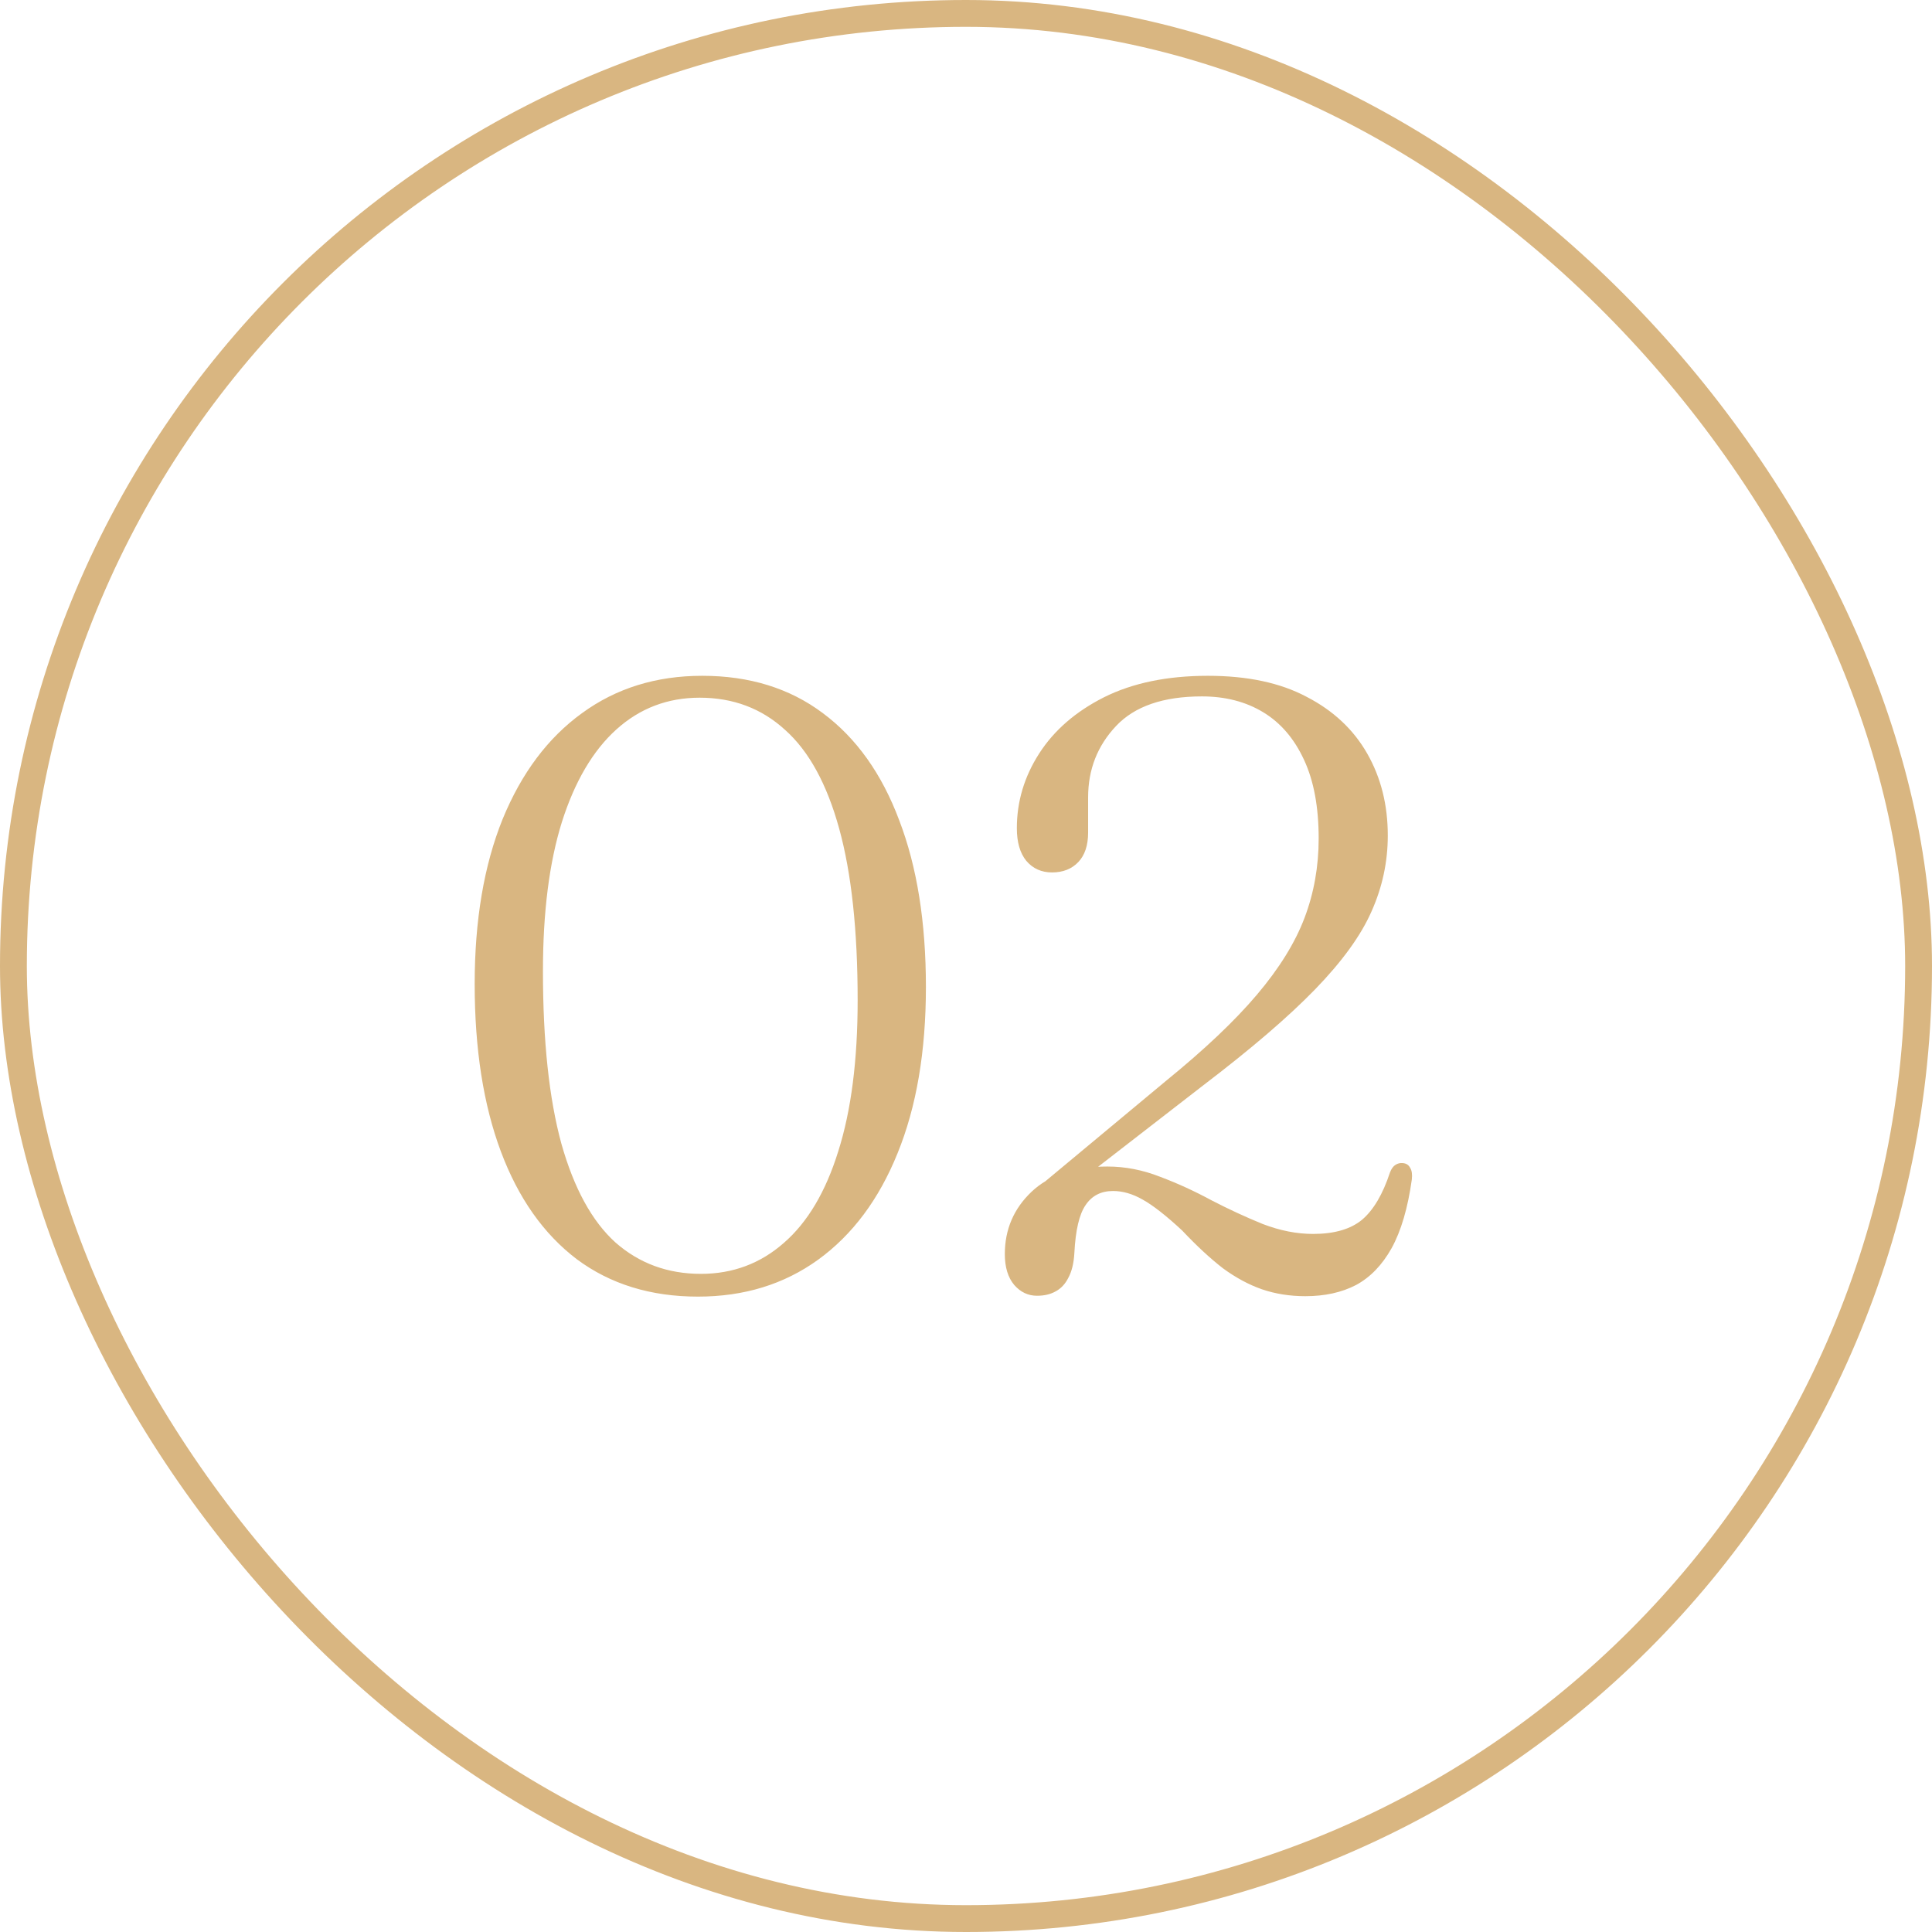 <svg width="72" height="72" viewBox="0 0 72 72" fill="none" xmlns="http://www.w3.org/2000/svg">
<rect x="0.5" y="0.5" width="71" height="71" rx="35.5" stroke="#D9B681"/>
<path d="M26.17 25.185C27.93 25.185 29.429 25.649 30.666 26.577C31.914 27.505 32.864 28.838 33.514 30.577C34.176 32.305 34.506 34.374 34.506 36.785C34.506 39.185 34.154 41.249 33.45 42.977C32.757 44.694 31.77 46.017 30.49 46.945C29.221 47.862 27.728 48.321 26.01 48.321C24.25 48.321 22.746 47.857 21.498 46.929C20.261 45.99 19.317 44.652 18.666 42.913C18.016 41.174 17.69 39.094 17.69 36.673C17.69 34.294 18.037 32.246 18.73 30.529C19.434 28.812 20.421 27.494 21.69 26.577C22.96 25.649 24.453 25.185 26.17 25.185ZM31.962 37.281C31.962 34.678 31.733 32.545 31.274 30.881C30.816 29.217 30.144 27.99 29.258 27.201C28.384 26.401 27.322 26.001 26.074 26.001C24.88 26.001 23.845 26.396 22.97 27.185C22.096 27.974 21.418 29.126 20.938 30.641C20.469 32.145 20.234 33.996 20.234 36.193C20.234 38.806 20.464 40.95 20.922 42.625C21.392 44.289 22.064 45.516 22.938 46.305C23.824 47.084 24.885 47.473 26.122 47.473C27.306 47.473 28.336 47.089 29.21 46.321C30.096 45.553 30.773 44.412 31.242 42.897C31.722 41.382 31.962 39.51 31.962 37.281ZM39.159 44.849L38.599 44.321L43.463 40.273C44.892 39.11 46.018 38.044 46.839 37.073C47.671 36.092 48.263 35.137 48.615 34.209C48.967 33.281 49.143 32.294 49.143 31.249C49.143 30.076 48.962 29.1 48.599 28.321C48.236 27.532 47.73 26.94 47.079 26.545C46.428 26.15 45.666 25.953 44.791 25.953C43.351 25.953 42.285 26.321 41.591 27.057C40.898 27.793 40.551 28.678 40.551 29.713V31.025C40.551 31.505 40.428 31.873 40.183 32.129C39.938 32.385 39.612 32.513 39.207 32.513C38.812 32.513 38.492 32.369 38.247 32.081C38.013 31.793 37.895 31.388 37.895 30.865C37.895 29.873 38.172 28.945 38.727 28.081C39.282 27.217 40.087 26.518 41.143 25.985C42.21 25.452 43.501 25.185 45.015 25.185C46.487 25.185 47.714 25.446 48.695 25.969C49.687 26.481 50.439 27.185 50.951 28.081C51.463 28.977 51.719 29.996 51.719 31.137C51.719 32.118 51.517 33.062 51.111 33.969C50.717 34.865 50.018 35.83 49.015 36.865C48.023 37.889 46.631 39.084 44.839 40.449L39.159 44.849ZM37.447 46.737C37.447 45.82 37.778 45.046 38.439 44.417C39.1 43.788 40.044 43.473 41.271 43.473C41.932 43.473 42.589 43.601 43.239 43.857C43.89 44.102 44.53 44.396 45.159 44.737C45.799 45.068 46.434 45.361 47.063 45.617C47.703 45.862 48.327 45.985 48.935 45.985C49.724 45.985 50.333 45.809 50.759 45.457C51.186 45.094 51.532 44.508 51.799 43.697C51.852 43.558 51.922 43.462 52.007 43.409C52.093 43.356 52.183 43.334 52.279 43.345C52.407 43.356 52.498 43.414 52.551 43.521C52.615 43.617 52.636 43.761 52.615 43.953C52.466 45.02 52.215 45.873 51.863 46.513C51.511 47.142 51.069 47.601 50.535 47.889C50.002 48.166 49.373 48.305 48.647 48.305C48.071 48.305 47.532 48.22 47.031 48.049C46.541 47.878 46.055 47.617 45.575 47.265C45.106 46.902 44.599 46.433 44.055 45.857C43.458 45.302 42.967 44.918 42.583 44.705C42.21 44.492 41.842 44.385 41.479 44.385C41.031 44.385 40.69 44.561 40.455 44.913C40.221 45.254 40.082 45.846 40.039 46.689C40.018 47.073 39.943 47.382 39.815 47.617C39.698 47.852 39.538 48.022 39.335 48.129C39.143 48.236 38.914 48.289 38.647 48.289C38.316 48.289 38.034 48.156 37.799 47.889C37.565 47.612 37.447 47.228 37.447 46.737Z" fill="#D9B681"/>
</svg>
